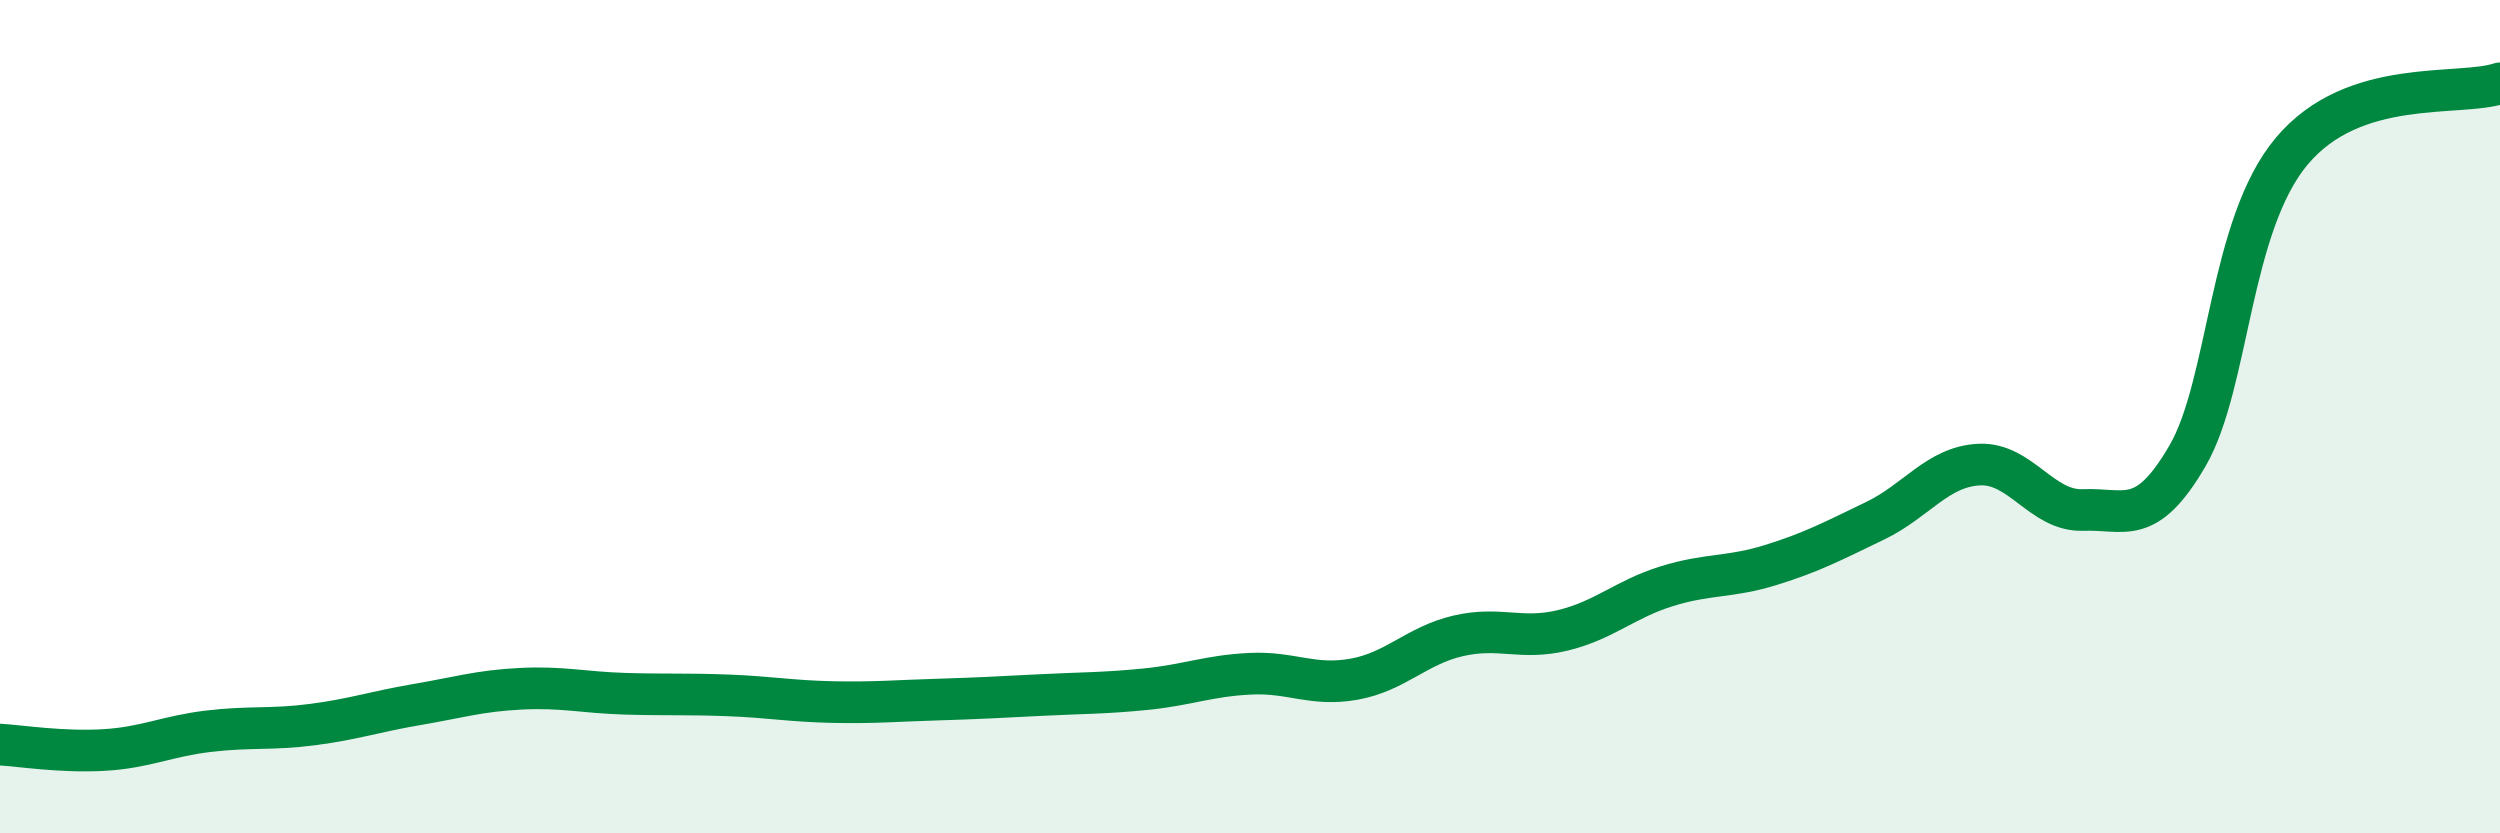 
    <svg width="60" height="20" viewBox="0 0 60 20" xmlns="http://www.w3.org/2000/svg">
      <path
        d="M 0,17.87 C 0.5,17.9 1.5,18.06 2.5,18 C 3.5,17.94 4,17.67 5,17.55 C 6,17.43 6.5,17.52 7.5,17.39 C 8.5,17.26 9,17.08 10,16.91 C 11,16.74 11.5,16.58 12.5,16.53 C 13.5,16.48 14,16.62 15,16.65 C 16,16.68 16.5,16.65 17.5,16.69 C 18.5,16.73 19,16.83 20,16.85 C 21,16.87 21.5,16.82 22.5,16.79 C 23.5,16.76 24,16.73 25,16.68 C 26,16.63 26.5,16.64 27.5,16.54 C 28.5,16.44 29,16.22 30,16.17 C 31,16.12 31.5,16.48 32.5,16.3 C 33.5,16.12 34,15.49 35,15.26 C 36,15.03 36.5,15.37 37.5,15.13 C 38.5,14.89 39,14.38 40,14.07 C 41,13.76 41.5,13.87 42.5,13.56 C 43.5,13.25 44,12.98 45,12.5 C 46,12.02 46.5,11.2 47.5,11.15 C 48.5,11.1 49,12.28 50,12.24 C 51,12.2 51.5,12.66 52.5,10.94 C 53.5,9.22 53.5,5.42 55,3.63 C 56.5,1.84 59,2.33 60,2L60 20L0 20Z"
        fill="#008740"
        opacity="0.1"
        stroke-linecap="round"
        stroke-linejoin="round"
      />
      <path
        d="M 0,17.87 C 0.5,17.9 1.5,18.06 2.5,18 C 3.5,17.94 4,17.67 5,17.55 C 6,17.43 6.5,17.52 7.5,17.39 C 8.5,17.26 9,17.08 10,16.91 C 11,16.74 11.5,16.58 12.5,16.53 C 13.5,16.48 14,16.62 15,16.65 C 16,16.68 16.5,16.65 17.5,16.69 C 18.5,16.73 19,16.83 20,16.85 C 21,16.87 21.5,16.82 22.5,16.79 C 23.5,16.76 24,16.73 25,16.68 C 26,16.63 26.5,16.64 27.5,16.54 C 28.5,16.44 29,16.22 30,16.17 C 31,16.12 31.5,16.48 32.5,16.3 C 33.5,16.12 34,15.49 35,15.26 C 36,15.03 36.5,15.37 37.5,15.13 C 38.5,14.89 39,14.38 40,14.07 C 41,13.76 41.5,13.87 42.5,13.56 C 43.5,13.25 44,12.98 45,12.5 C 46,12.02 46.5,11.2 47.5,11.15 C 48.5,11.1 49,12.28 50,12.24 C 51,12.2 51.5,12.66 52.5,10.94 C 53.5,9.22 53.5,5.42 55,3.63 C 56.5,1.84 59,2.33 60,2"
        stroke="#008740"
        stroke-width="1"
        fill="none"
        stroke-linecap="round"
        stroke-linejoin="round"
      />
    </svg>
  